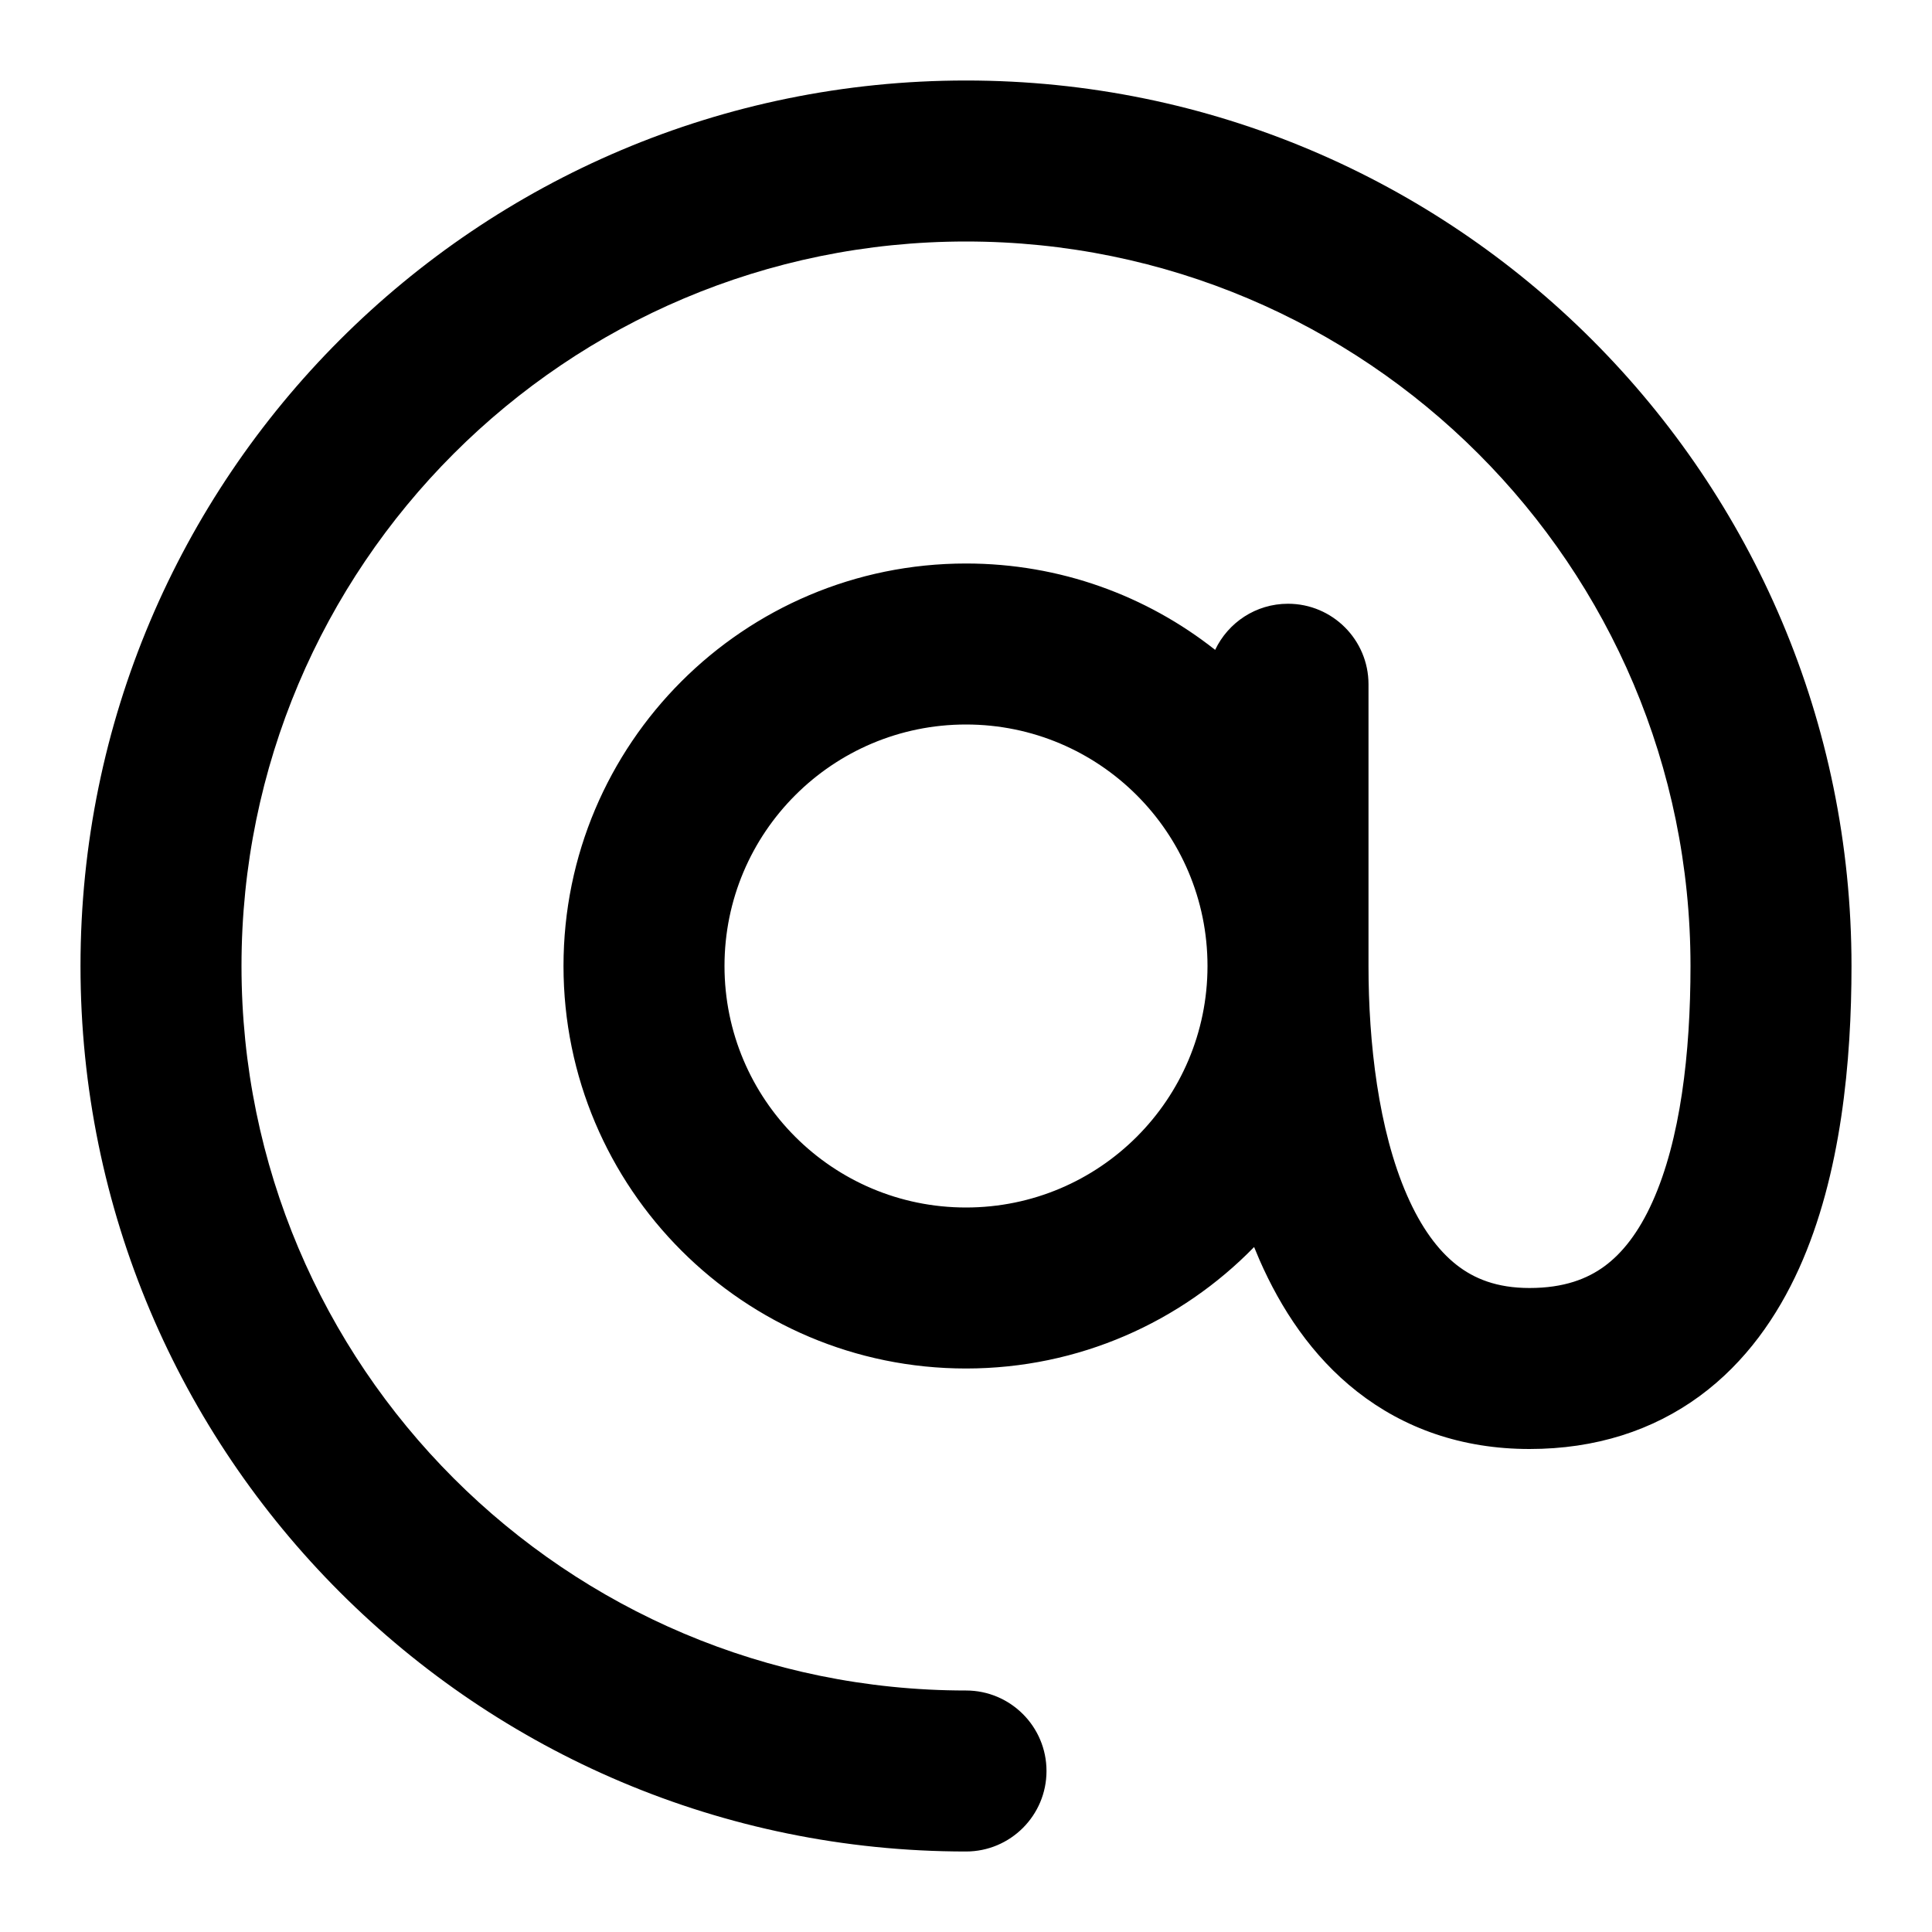 <?xml version="1.0" encoding="UTF-8"?> <svg xmlns="http://www.w3.org/2000/svg" width="24" height="24" viewBox="0 0 24 24" fill="none"><path d="M12 3C7.029 3 3 7.029 3 12C3 16.971 7.029 21 12 21C12.552 21 13 21.448 13 22C13 22.552 12.552 23 12 23C5.925 23 1 18.075 1 12C1 5.925 5.925 1 12 1C18.075 1 23 5.925 23 12C23 13.168 22.875 14.591 22.349 15.756C22.08 16.351 21.688 16.92 21.116 17.341C20.532 17.77 19.821 18 19 18C18.158 18 17.439 17.742 16.859 17.287C16.294 16.844 15.91 16.253 15.646 15.651C15.623 15.598 15.601 15.545 15.579 15.491C14.671 16.422 13.403 17 12 17C9.239 17 7 14.761 7 12C7 9.239 9.239 7 12 7C13.169 7 14.244 7.401 15.095 8.073C15.256 7.734 15.6 7.5 16 7.5C16.552 7.5 17 7.948 17 8.5V12C17 12.946 17.122 14.035 17.479 14.849C17.653 15.247 17.862 15.531 18.094 15.713C18.311 15.883 18.592 16 19 16C19.429 16 19.718 15.886 19.931 15.73C20.156 15.565 20.358 15.306 20.526 14.933C20.875 14.161 21 13.083 21 12C21 7.029 16.971 3 12 3ZM15 12C15 10.343 13.657 9 12 9C10.343 9 9 10.343 9 12C9 13.657 10.343 15 12 15C13.657 15 15 13.657 15 12Z" fill="black"></path></svg> 